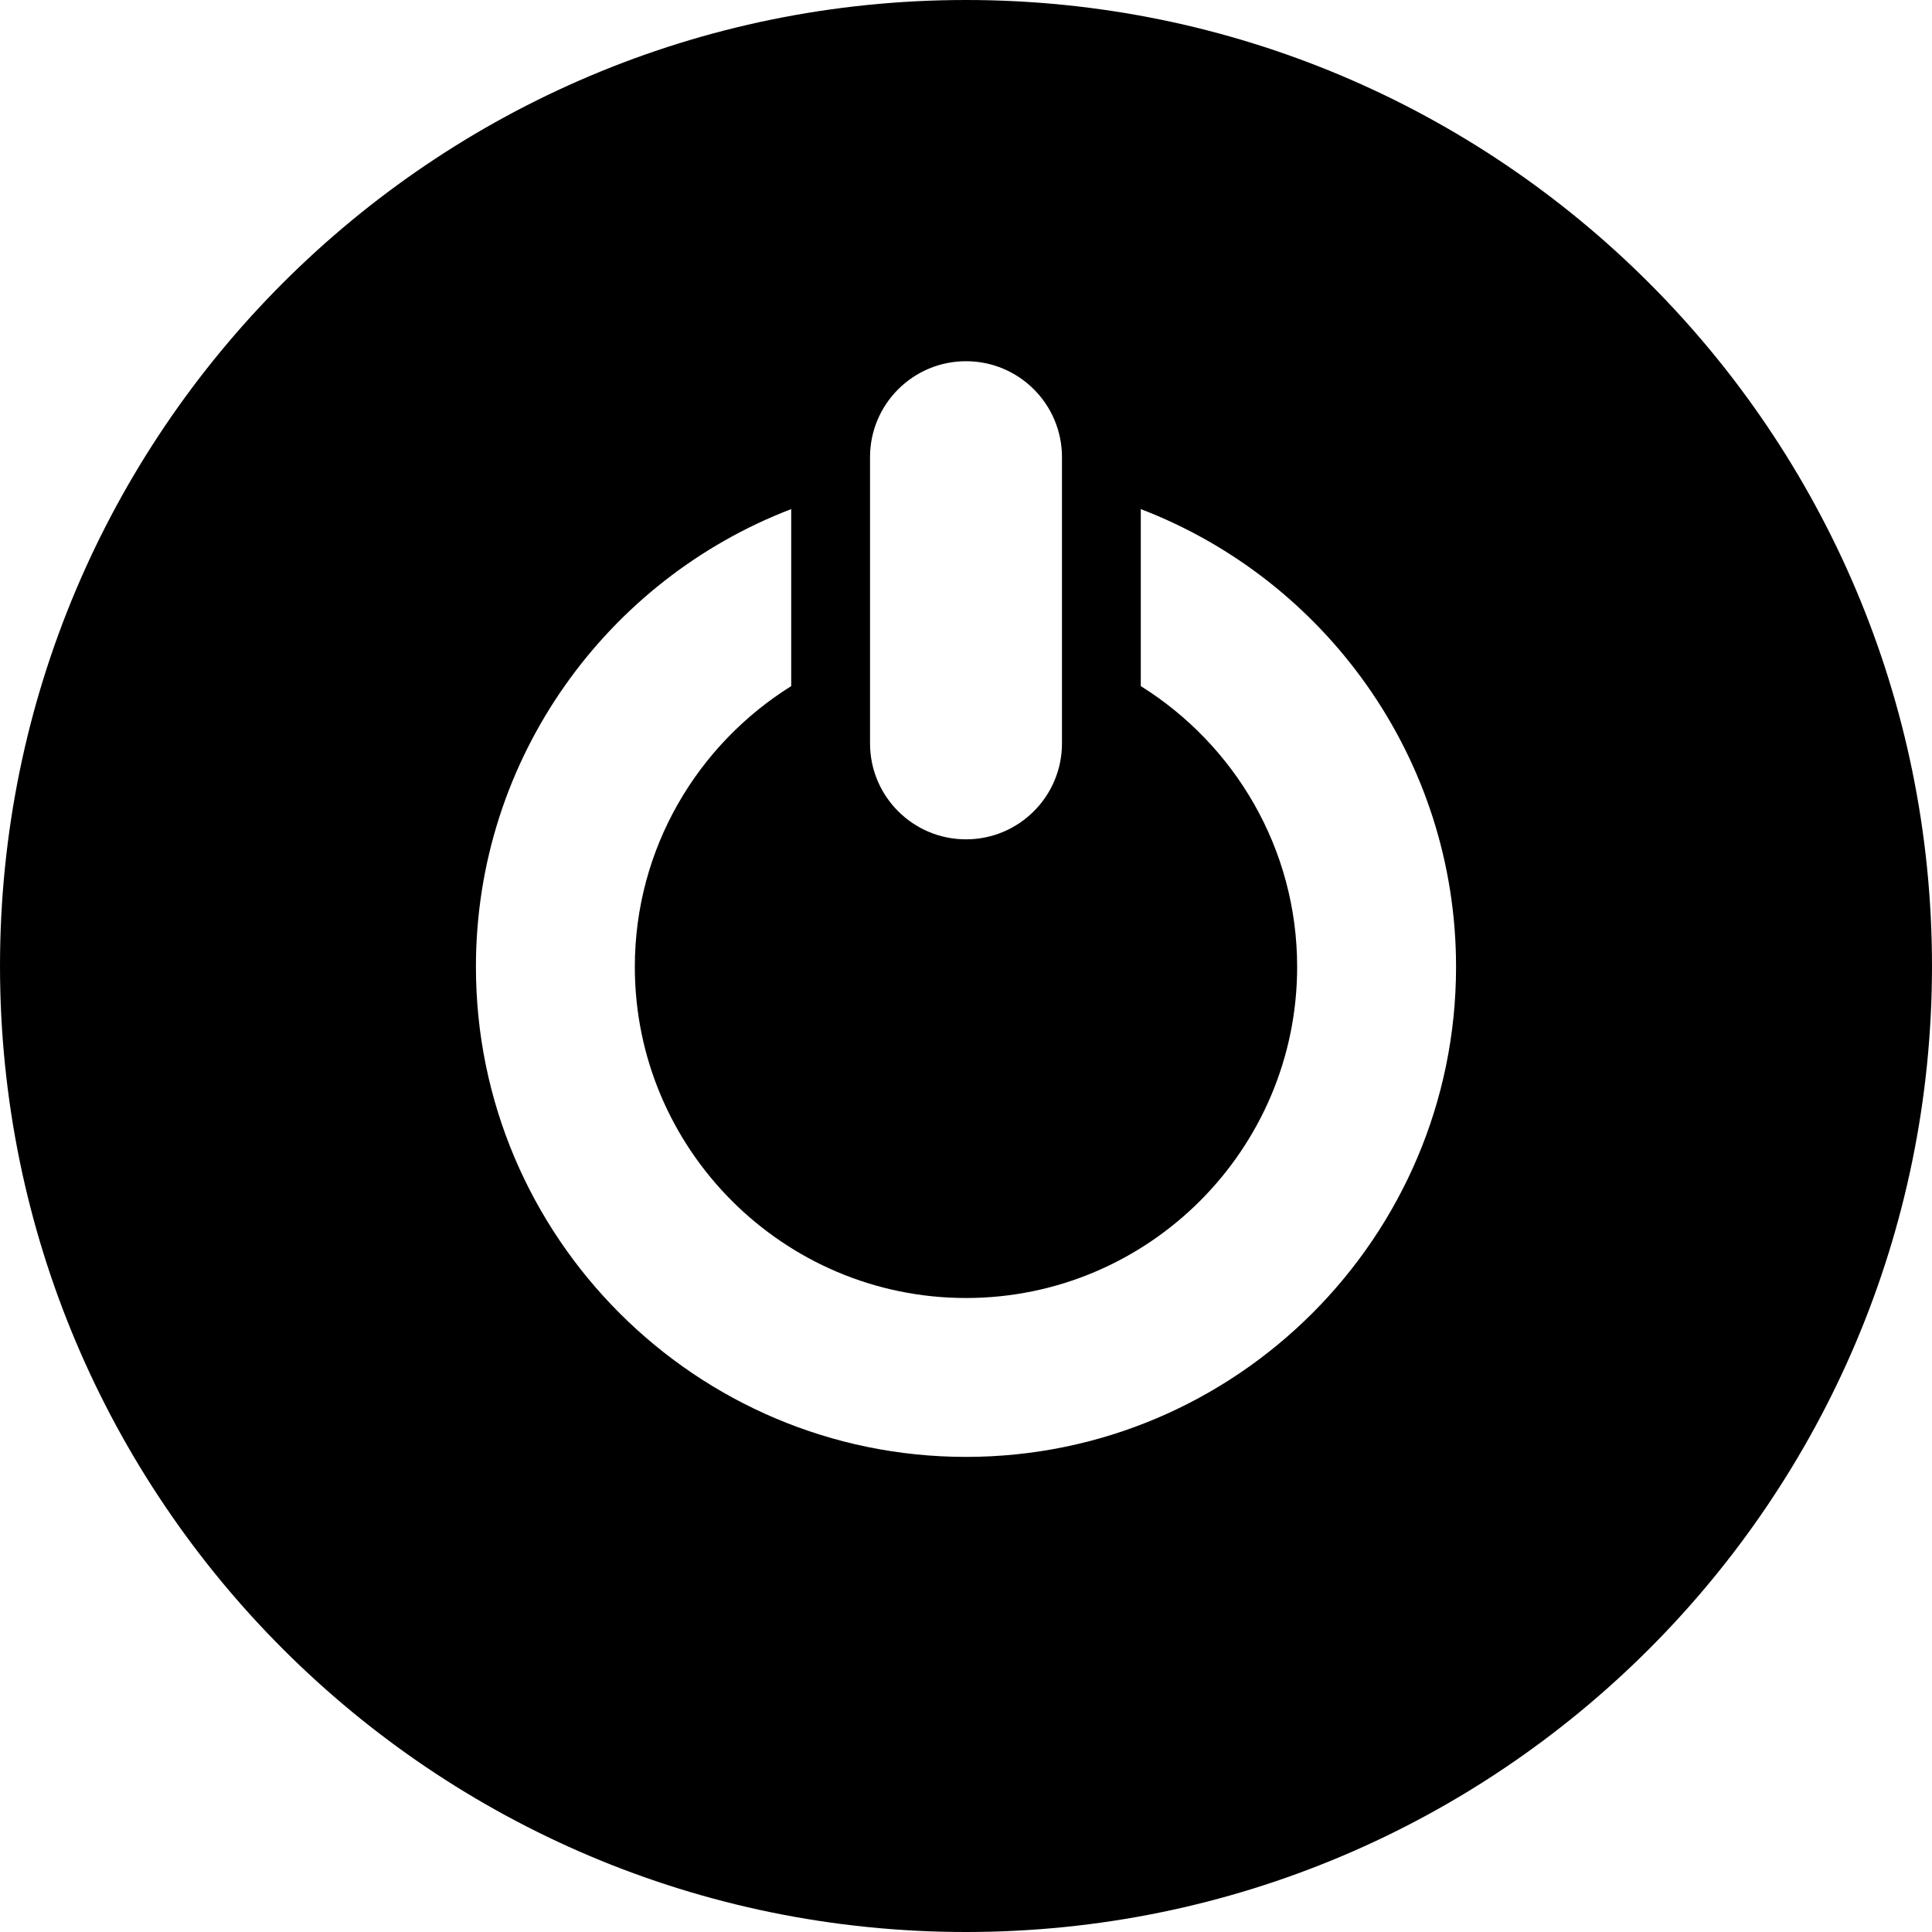 <?xml version="1.0" encoding="iso-8859-1"?>
<!-- Uploaded to: SVG Repo, www.svgrepo.com, Generator: SVG Repo Mixer Tools -->
<svg fill="#000000" height="800px" width="800px" version="1.1" id="Layer_1" xmlns="http://www.w3.org/2000/svg" xmlns:xlink="http://www.w3.org/1999/xlink" 
	 viewBox="0 0 300.003 300.003" xml:space="preserve">
<g>
	<g>
		<path d="M150,0C67.159,0,0.001,67.159,0.001,150c0,82.838,67.157,150.003,149.997,150.003S300.002,232.838,300.002,150
			C300.002,67.159,232.839,0,150,0z M135.099,70.993c0-8.23,6.671-14.903,14.903-14.903s14.903,6.673,14.903,14.903v44.437
			c0,8.23-6.671,14.903-14.903,14.903s-14.903-6.673-14.903-14.903V70.993z M150.002,226.229c-41.962,0-76.1-34.137-76.1-76.097
			c0-32.402,20.363-60.123,48.957-71.078v27.485c-14.55,9.091-24.282,25.21-24.282,43.596c0,28.354,23.07,51.421,51.424,51.421
			s51.421-23.07,51.421-51.421c0-18.386-9.731-34.503-24.279-43.596V79.054c28.592,10.955,48.955,38.679,48.955,71.078
			C226.099,192.092,191.961,226.229,150.002,226.229z"/>
	</g>
</g>
</svg>